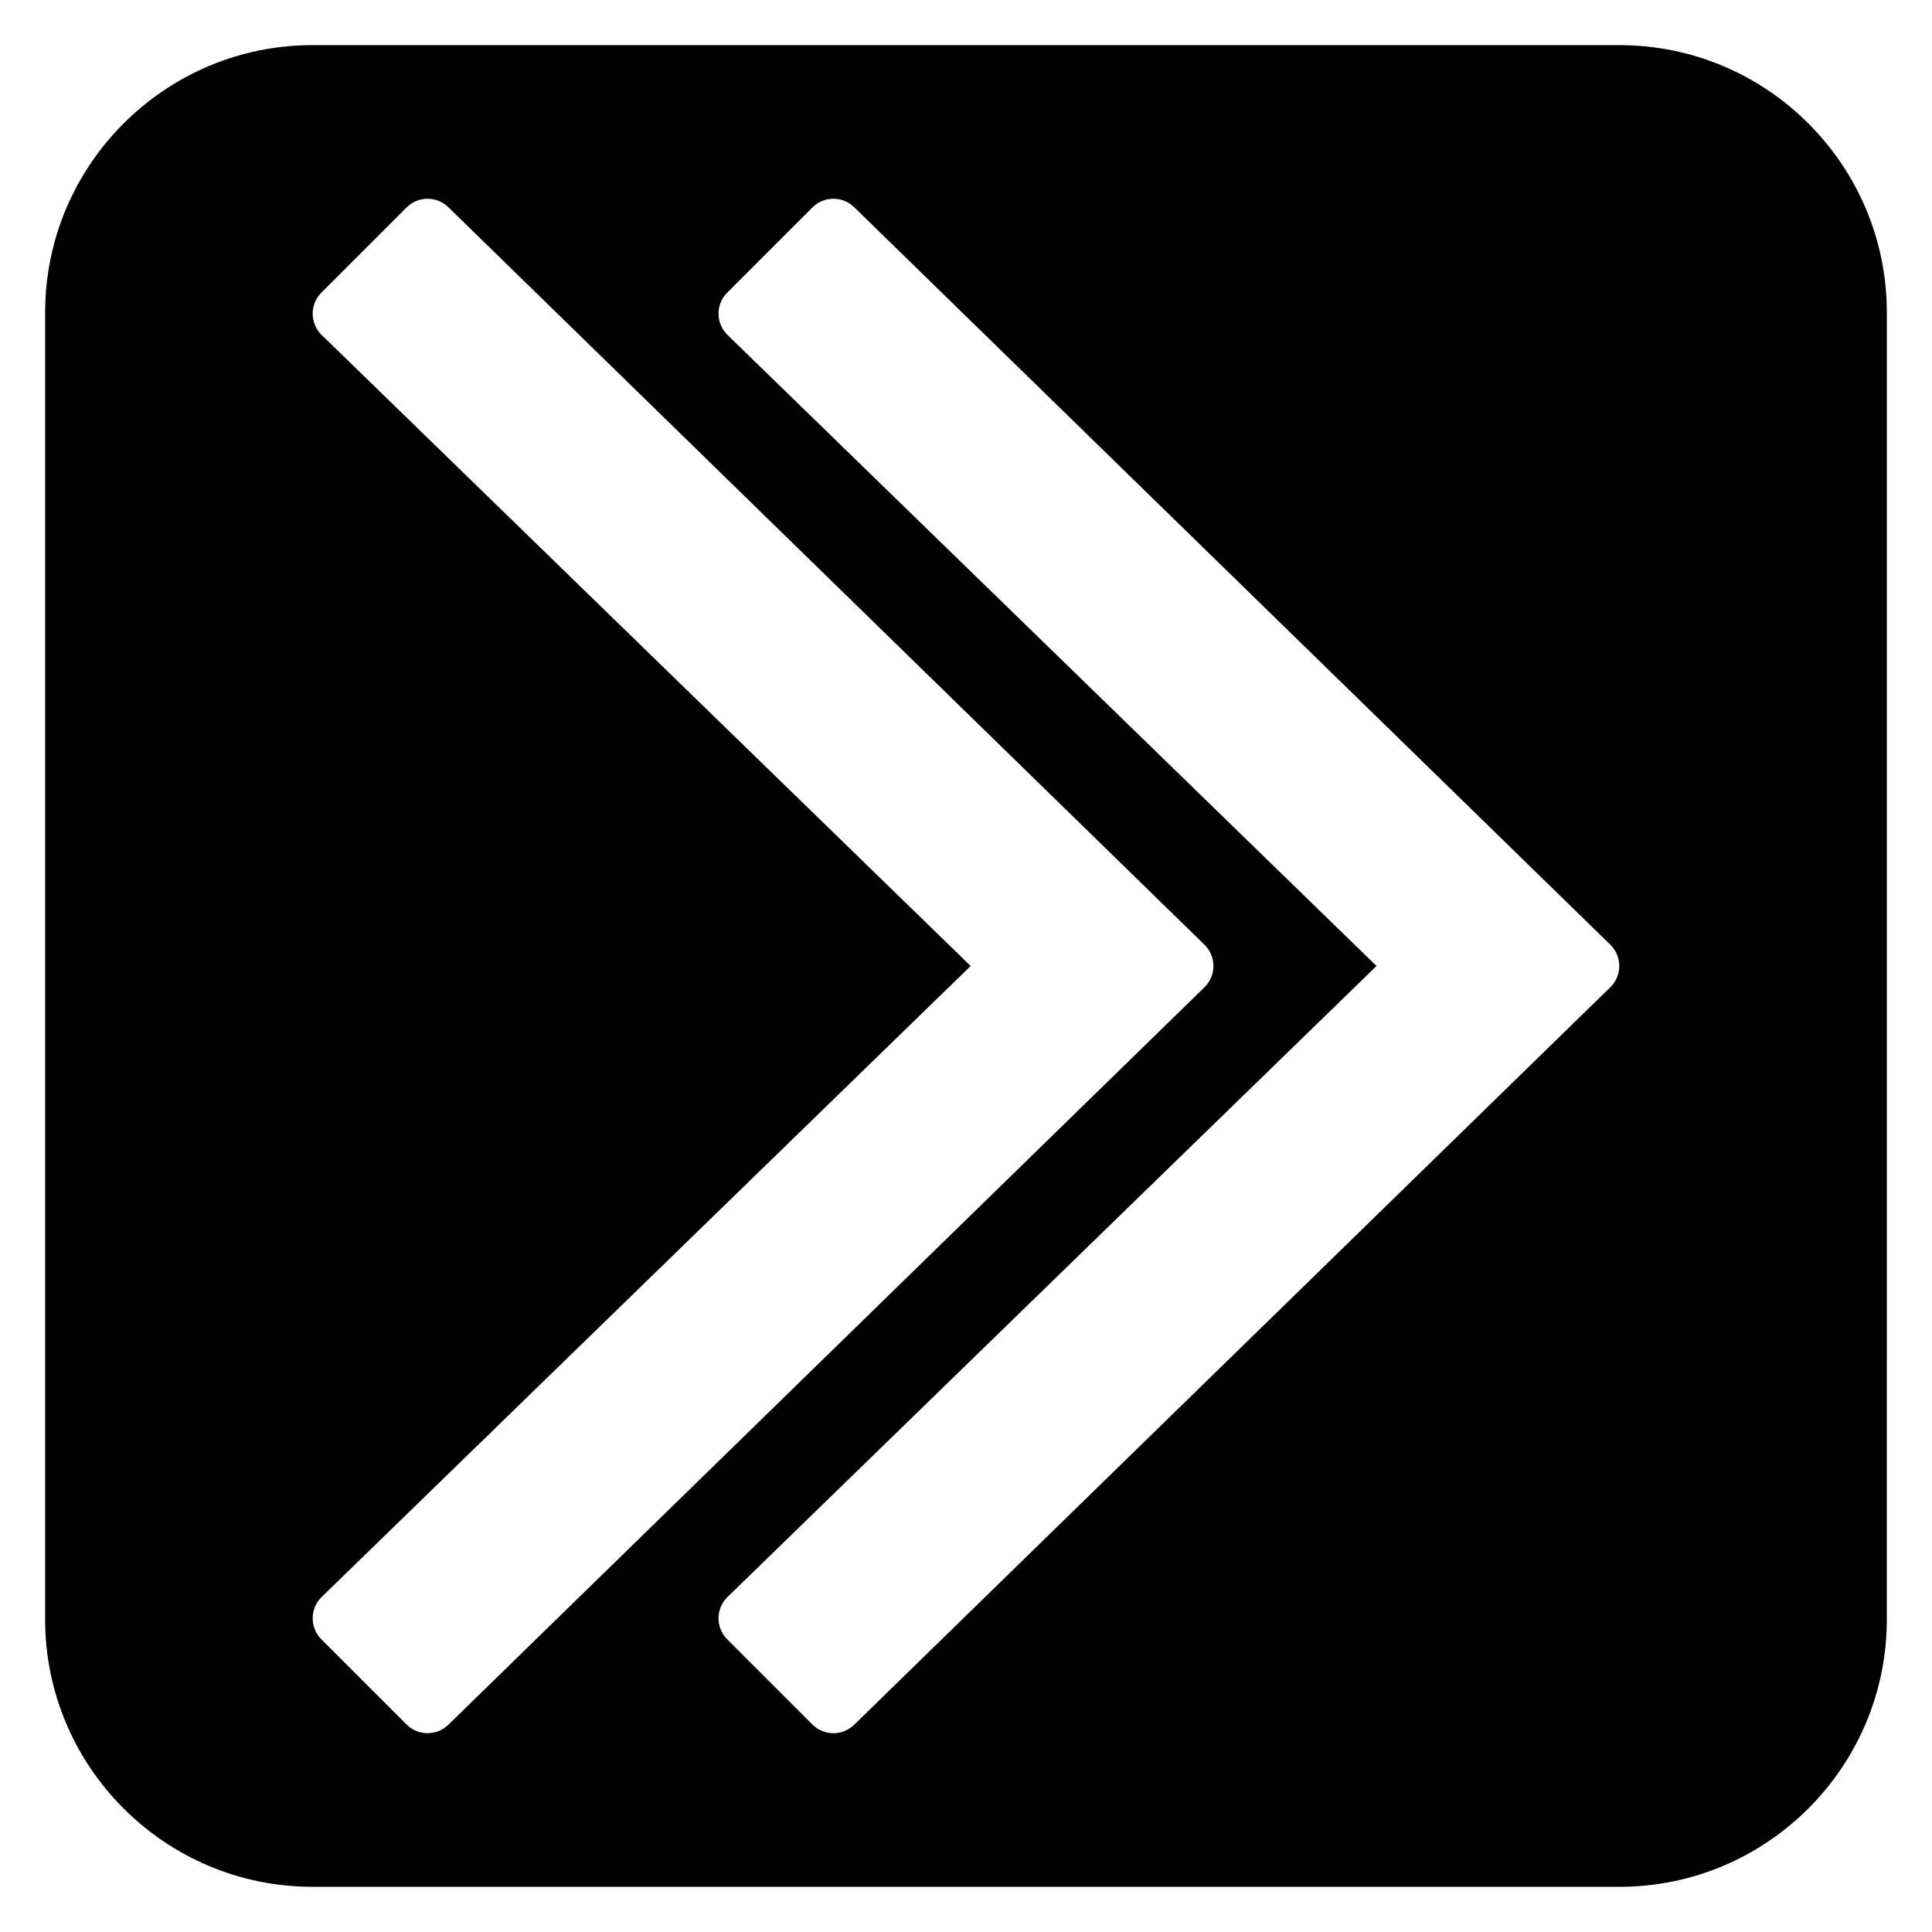 <?xml version="1.0" encoding="UTF-8"?>
<!-- Uploaded to: ICON Repo, www.iconrepo.com, Generator: ICON Repo Mixer Tools -->
<svg fill="#000000" width="800px" height="800px" version="1.1" viewBox="144 144 512 512" xmlns="http://www.w3.org/2000/svg">
 <path d="m573.18 155.96h-346.37c-39.062 0-70.848 31.785-70.848 70.848v346.37c0 39.062 31.785 70.848 70.848 70.848h346.37c39.062 0 70.848-31.785 70.848-70.848l0.004-346.37c0-39.062-31.785-70.848-70.848-70.848zm-315.87 447.35c-2.016 0-4.027-0.77-5.566-2.305l-22.578-22.578c-1.492-1.488-2.32-3.512-2.305-5.621 0.016-2.109 0.875-4.121 2.383-5.59l171.99-167.22-171.99-167.23c-1.508-1.469-2.367-3.481-2.383-5.59-0.016-2.106 0.816-4.133 2.305-5.621l22.578-22.578c3.051-3.051 7.981-3.074 11.062-0.07l200.39 195.45c1.523 1.48 2.379 3.512 2.379 5.637 0 2.121-0.852 4.156-2.375 5.637l-200.39 195.45c-1.531 1.488-3.516 2.231-5.5 2.231zm313.44-197.68-200.39 195.45c-1.531 1.492-3.512 2.238-5.496 2.238-2.016 0-4.027-0.77-5.566-2.305l-22.578-22.578c-1.492-1.488-2.32-3.512-2.305-5.621s0.875-4.121 2.383-5.59l171.99-167.23-171.99-167.23c-1.508-1.469-2.367-3.481-2.383-5.59-0.016-2.106 0.816-4.133 2.305-5.621l22.578-22.578c3.051-3.051 7.981-3.074 11.062-0.07l200.39 195.45c1.523 1.48 2.375 3.512 2.375 5.637 0 2.121-0.852 4.152-2.375 5.633z"/>
</svg>